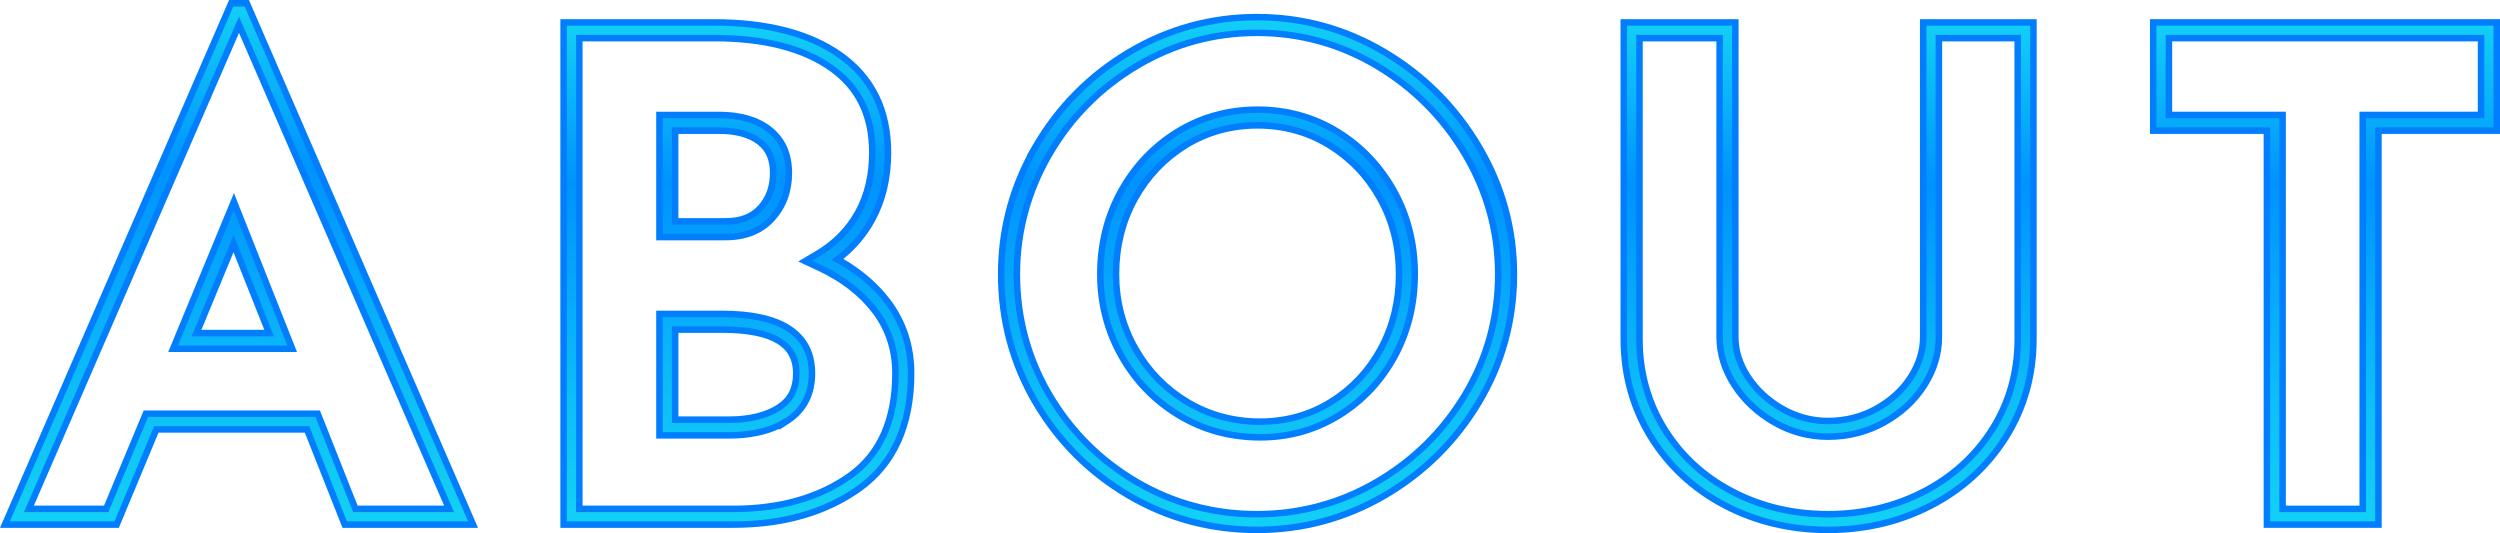 <svg xmlns="http://www.w3.org/2000/svg" xmlns:xlink="http://www.w3.org/1999/xlink" width="384.522" height="82" viewBox="0 0 384.522 82"><defs><linearGradient id="a" x1="0.5" x2="0.5" y2="1" gradientUnits="objectBoundingBox"><stop offset="0" stop-color="#12d0f5"/><stop offset="0.32" stop-color="#0093ff"/><stop offset="0.759" stop-color="#0dbff8"/><stop offset="1" stop-color="#12d1f5"/></linearGradient></defs><g transform="translate(-227.625 -233.313)"><g fill="url(#a)"><path d="M 300.385 313.999 L 299.623 313.999 L 280.984 313.999 L 280.645 313.999 L 280.52 313.683 L 274.85 299.36 L 251.671 299.36 L 245.699 313.692 L 245.571 313.999 L 245.238 313.999 L 229.149 313.999 L 228.387 313.999 L 228.69 313.3 L 263.057 234.114 L 263.188 233.813 L 263.516 233.813 L 265.257 233.813 L 265.585 233.813 L 265.716 234.114 L 300.082 313.3 L 300.385 313.999 Z M 282.287 311.584 L 296.704 311.584 L 264.386 237.118 L 232.07 311.584 L 243.96 311.584 L 249.932 297.252 L 250.061 296.944 L 250.394 296.944 L 276.152 296.944 L 276.492 296.944 L 276.617 297.26 L 282.287 311.584 Z M 272.571 286.958 L 271.834 286.958 L 254.992 286.958 L 254.244 286.958 L 254.53 286.267 L 263.125 265.475 L 263.596 264.334 L 264.051 265.482 L 272.299 286.274 L 272.571 286.958 Z M 257.856 284.542 L 269.013 284.542 L 263.55 270.77 L 257.856 284.542 Z" stroke="none"/><path d="M 299.623 313.499 L 265.257 234.313 L 263.516 234.313 L 229.149 313.499 L 245.238 313.499 L 251.338 298.86 L 275.19 298.86 L 280.984 313.499 L 299.623 313.499 M 250.394 297.444 L 244.294 312.084 L 231.308 312.084 L 264.386 235.862 L 297.466 312.084 L 281.947 312.084 L 276.152 297.444 L 250.394 297.444 M 271.834 286.458 L 263.587 265.666 L 254.992 286.458 L 271.834 286.458 M 263.559 269.438 L 269.749 285.042 L 257.109 285.042 L 263.559 269.438 M 301.147 314.499 L 299.623 314.499 L 280.984 314.499 L 280.305 314.499 L 280.055 313.867 L 274.51 299.86 L 252.005 299.86 L 246.161 313.884 L 245.904 314.499 L 245.238 314.499 L 229.149 314.499 L 227.625 314.499 L 228.232 313.101 L 262.599 233.915 L 262.86 233.313 L 263.516 233.313 L 265.257 233.313 L 265.913 233.313 L 266.175 233.915 L 300.541 313.101 L 301.147 314.499 Z M 282.627 311.084 L 295.941 311.084 L 264.386 238.374 L 232.832 311.084 L 243.627 311.084 L 249.471 297.059 L 249.727 296.444 L 250.394 296.444 L 276.152 296.444 L 276.831 296.444 L 277.082 297.076 L 282.627 311.084 Z M 273.307 287.458 L 271.834 287.458 L 254.992 287.458 L 253.496 287.458 L 254.068 286.076 L 262.663 265.284 L 263.606 263.002 L 264.516 265.297 L 272.764 286.089 L 273.307 287.458 Z M 258.604 284.042 L 268.277 284.042 L 263.54 272.102 L 258.604 284.042 Z" stroke="none" fill="#007efd"/></g><g transform="translate(-5.093 -0.175)" fill="url(#a)"><path d="M 345.522 314.175 L 319.907 314.175 L 319.407 314.175 L 319.407 313.675 L 319.407 237.436 L 319.407 236.936 L 319.907 236.936 L 342.574 236.936 C 350.719 236.936 357.248 238.635 361.978 241.987 C 366.836 245.433 369.299 250.467 369.299 256.951 C 369.299 260.868 368.461 264.366 366.809 267.348 C 365.493 269.721 363.721 271.747 361.533 273.379 C 364.754 275.15 367.368 277.363 369.313 279.967 C 371.665 283.116 372.858 286.796 372.858 290.906 C 372.858 298.874 370.173 304.832 364.879 308.613 C 359.712 312.303 353.2 314.175 345.522 314.175 Z M 321.823 311.759 L 345.522 311.759 C 352.686 311.759 358.727 310.039 363.475 306.646 C 368.098 303.345 370.442 298.049 370.442 290.906 C 370.442 287.33 369.411 284.135 367.377 281.412 L 367.378 281.411 C 365.305 278.639 362.363 276.353 358.635 274.617 L 357.421 274.052 L 356.564 273.654 L 357.376 273.169 L 358.527 272.484 C 361.172 270.911 363.248 268.789 364.697 266.176 C 366.148 263.558 366.884 260.455 366.884 256.951 C 366.884 251.216 364.822 246.966 360.581 243.958 C 356.268 240.902 350.21 239.352 342.574 239.352 L 321.823 239.352 L 321.823 311.759 Z M 344.81 300.451 L 334.648 300.451 L 334.148 300.451 L 334.148 299.951 L 334.148 282.269 L 334.148 281.769 L 334.648 281.769 L 343.794 281.769 C 348.289 281.769 351.735 282.526 354.036 284.019 C 356.406 285.556 357.607 287.874 357.607 290.906 C 357.607 294.107 356.345 296.552 353.857 298.171 L 353.084 298.674 L 353.084 298.631 C 350.872 299.839 348.094 300.451 344.81 300.451 Z M 336.563 298.035 L 344.81 298.035 C 347.968 298.035 350.54 297.417 352.457 296.2 L 352.539 296.146 C 354.324 294.985 355.192 293.271 355.192 290.906 C 355.192 288.643 354.306 287.006 352.486 285.901 C 350.61 284.762 347.685 284.185 343.794 284.185 L 336.563 284.185 L 336.563 298.035 Z M 344.302 269.952 L 334.648 269.952 L 334.148 269.952 L 334.148 269.452 L 334.148 251.669 L 334.148 251.169 L 334.648 251.169 L 343.286 251.169 C 346.53 251.169 349.139 251.921 351.043 253.406 C 353.038 254.963 354.05 257.216 354.05 260.103 C 354.05 262.838 353.193 265.178 351.504 267.06 C 349.781 268.979 347.358 269.952 344.302 269.952 Z M 336.563 267.536 L 344.302 267.536 C 346.676 267.536 348.444 266.852 349.706 265.446 C 351.004 264.001 351.634 262.253 351.634 260.103 C 351.634 257.969 350.955 256.402 349.557 255.311 C 348.088 254.166 345.978 253.585 343.286 253.585 L 336.563 253.585 L 336.563 267.536 Z" stroke="none"/><path d="M 345.522 313.675 C 353.093 313.675 359.508 311.835 364.589 308.206 C 369.744 304.524 372.358 298.703 372.358 290.906 C 372.358 286.907 371.199 283.327 368.913 280.266 C 366.868 277.529 364.07 275.238 360.587 273.441 C 363.017 271.777 364.961 269.651 366.372 267.105 C 367.982 264.2 368.799 260.783 368.799 256.951 C 368.799 250.638 366.407 245.741 361.689 242.395 C 357.045 239.105 350.614 237.436 342.574 237.436 L 319.907 237.436 L 319.907 313.675 L 345.522 313.675 M 321.323 238.852 L 342.574 238.852 C 350.315 238.852 356.471 240.433 360.87 243.551 C 365.253 246.659 367.384 251.042 367.384 256.951 C 367.384 260.54 366.627 263.726 365.134 266.418 C 363.642 269.109 361.505 271.295 358.783 272.914 L 357.632 273.599 L 358.846 274.164 C 362.651 275.935 365.656 278.273 367.779 281.113 L 367.778 281.112 C 369.877 283.924 370.942 287.218 370.942 290.906 C 370.942 298.219 368.527 303.652 363.766 307.053 C 358.93 310.508 352.792 312.259 345.522 312.259 L 321.323 312.259 L 321.323 238.852 M 344.81 299.951 C 348.391 299.951 351.342 299.21 353.584 297.751 L 353.584 297.752 C 355.922 296.231 357.107 293.928 357.107 290.906 C 357.107 285.175 352.629 282.269 343.794 282.269 L 334.648 282.269 L 334.648 299.951 L 344.81 299.951 M 336.063 283.685 L 343.794 283.685 C 351.8 283.685 355.692 286.047 355.692 290.906 C 355.692 293.454 354.75 295.305 352.812 296.565 L 352.812 296.566 C 350.804 297.872 348.112 298.535 344.81 298.535 L 336.063 298.535 L 336.063 283.685 M 344.302 269.452 C 347.211 269.452 349.508 268.534 351.132 266.726 C 352.736 264.939 353.55 262.71 353.55 260.103 C 353.55 257.378 352.603 255.258 350.735 253.8 C 348.921 252.385 346.414 251.669 343.286 251.669 L 334.648 251.669 L 334.648 269.452 L 344.302 269.452 M 336.063 253.085 L 343.286 253.085 C 346.091 253.085 348.306 253.701 349.865 254.917 C 351.392 256.109 352.134 257.805 352.134 260.103 C 352.134 262.383 351.461 264.24 350.078 265.78 C 348.716 267.298 346.827 268.036 344.302 268.036 L 336.063 268.036 L 336.063 253.085 M 345.522 314.675 L 319.907 314.675 L 318.907 314.675 L 318.907 313.675 L 318.907 237.436 L 318.907 236.436 L 319.907 236.436 L 342.574 236.436 C 350.825 236.436 357.451 238.166 362.267 241.579 C 364.754 243.343 366.652 245.544 367.912 248.122 C 369.164 250.685 369.799 253.656 369.799 256.951 C 369.799 260.954 368.94 264.533 367.246 267.59 C 366.019 269.805 364.403 271.725 362.433 273.314 C 365.416 275.055 367.86 277.187 369.714 279.667 C 372.132 282.905 373.358 286.686 373.358 290.906 C 373.358 294.929 372.672 298.496 371.319 301.509 C 369.95 304.556 367.882 307.083 365.17 309.02 C 359.916 312.772 353.306 314.675 345.522 314.675 Z M 322.323 311.259 L 345.522 311.259 C 352.58 311.259 358.522 309.57 363.184 306.24 C 367.668 303.037 369.942 297.878 369.942 290.906 C 369.942 287.44 368.944 284.346 366.977 281.711 L 366.977 281.711 C 364.954 279.005 362.077 276.771 358.424 275.07 L 357.211 274.506 L 355.495 273.708 L 357.121 272.74 L 358.271 272.055 C 360.839 270.527 362.854 268.468 364.26 265.933 C 365.669 263.391 366.384 260.369 366.384 256.951 C 366.384 251.39 364.391 247.273 360.291 244.366 C 356.065 241.371 350.104 239.852 342.574 239.852 L 322.323 239.852 L 322.323 311.259 Z M 344.81 300.951 L 334.648 300.951 L 333.648 300.951 L 333.648 299.951 L 333.648 282.269 L 333.648 281.269 L 334.648 281.269 L 343.794 281.269 C 348.387 281.269 351.924 282.053 354.308 283.599 C 356.829 285.235 358.107 287.693 358.107 290.906 C 358.107 292.571 357.772 294.065 357.112 295.349 C 356.444 296.647 355.44 297.737 354.129 298.59 L 352.584 299.596 L 352.584 299.443 C 350.431 300.444 347.825 300.951 344.81 300.951 Z M 337.063 297.535 L 344.81 297.535 C 347.865 297.535 350.342 296.946 352.177 295.785 L 352.267 295.726 C 353.921 294.651 354.692 293.119 354.692 290.906 C 354.692 288.833 353.885 287.335 352.226 286.328 C 350.43 285.237 347.593 284.685 343.794 284.685 L 337.063 284.685 L 337.063 297.535 Z M 344.302 270.452 L 334.648 270.452 L 333.648 270.452 L 333.648 269.452 L 333.648 251.669 L 333.648 250.669 L 334.648 250.669 L 343.286 250.669 C 346.644 250.669 349.357 251.457 351.35 253.012 C 353.473 254.668 354.55 257.054 354.55 260.103 C 354.55 262.965 353.65 265.418 351.876 267.394 C 350.054 269.423 347.506 270.452 344.302 270.452 Z M 337.063 267.036 L 344.302 267.036 C 346.526 267.036 348.172 266.407 349.334 265.112 C 350.545 263.763 351.134 262.124 351.134 260.103 C 351.134 258.106 350.535 256.709 349.25 255.705 C 347.871 254.63 345.864 254.085 343.286 254.085 L 337.063 254.085 L 337.063 267.036 Z" stroke="none" fill="#007efd"/></g><g transform="translate(-9.094 -0.127)" fill="url(#a)"><path d="M 430.038 314.94 C 422.938 314.94 416.301 313.156 410.314 309.639 C 404.331 306.128 399.518 301.315 396.007 295.332 C 392.49 289.344 390.707 282.708 390.707 275.608 C 390.707 268.933 392.346 262.591 395.579 256.743 L 395.569 256.743 L 396.004 255.992 C 399.513 249.945 404.342 245.063 410.358 241.48 C 416.383 237.893 423.005 236.074 430.038 236.074 C 437.071 236.074 443.692 237.893 449.717 241.48 C 455.728 245.06 460.589 249.939 464.168 255.982 C 467.754 262.042 469.573 268.645 469.573 275.608 C 469.573 282.711 467.753 289.35 464.165 295.341 C 460.585 301.32 455.721 306.131 449.708 309.641 C 443.686 313.157 437.069 314.94 430.038 314.94 Z M 397.963 257.43 C 394.751 263.05 393.123 269.165 393.123 275.608 C 393.123 282.273 394.794 288.497 398.09 294.109 C 401.391 299.732 405.915 304.256 411.537 307.555 C 417.15 310.852 423.375 312.524 430.038 312.524 C 436.634 312.524 442.843 310.852 448.491 307.555 C 454.149 304.252 458.725 299.725 462.092 294.1 C 465.453 288.488 467.157 282.267 467.157 275.608 C 467.157 269.083 465.452 262.894 462.089 257.213 C 458.719 251.522 454.141 246.927 448.482 243.556 C 442.835 240.194 436.629 238.49 430.038 238.49 C 423.446 238.49 417.24 240.194 411.595 243.556 C 405.935 246.926 401.393 251.518 398.094 257.204 L 397.963 257.43 Z M 430.546 300.707 C 426.006 300.707 421.812 299.572 418.082 297.332 C 414.357 295.098 411.374 292.025 409.213 288.198 C 407.052 284.375 405.956 280.139 405.956 275.608 C 405.956 270.949 407.034 266.647 409.158 262.822 C 411.285 258.994 414.216 255.921 417.87 253.687 C 421.536 251.444 425.664 250.307 430.139 250.307 C 434.614 250.307 438.742 251.444 442.41 253.687 C 446.065 255.923 448.996 258.996 451.121 262.822 C 453.245 266.645 454.323 270.947 454.323 275.608 C 454.323 280.197 453.282 284.444 451.229 288.231 C 449.168 292.03 446.288 295.089 442.669 297.324 C 439.036 299.569 434.957 300.707 430.546 300.707 Z M 411.381 287.125 C 413.33 290.53 416.001 293.267 419.324 295.261 C 422.676 297.272 426.452 298.291 430.546 298.291 C 434.501 298.291 438.152 297.274 441.4 295.269 C 444.657 293.257 447.249 290.501 449.105 287.08 C 450.964 283.65 451.907 279.791 451.907 275.608 C 451.907 271.363 450.932 267.456 449.01 263.996 C 447.089 260.538 444.444 257.763 441.15 255.748 C 437.868 253.741 434.164 252.723 430.139 252.723 C 426.114 252.723 422.41 253.741 419.13 255.748 C 415.836 257.762 413.192 260.537 411.27 263.996 C 409.347 267.456 408.372 271.363 408.372 275.608 C 408.372 279.716 409.363 283.552 411.317 287.01 L 411.381 287.124 L 411.381 287.125 Z" stroke="none"/><path d="M 430.038 314.44 C 436.979 314.44 443.512 312.68 449.456 309.209 C 455.395 305.742 460.199 300.99 463.736 295.085 C 467.278 289.171 469.073 282.619 469.073 275.608 C 469.073 268.735 467.278 262.217 463.738 256.237 C 460.203 250.268 455.4 245.447 449.462 241.91 C 443.514 238.369 436.979 236.574 430.038 236.574 C 423.096 236.574 416.561 238.369 410.614 241.91 C 404.672 245.448 399.902 250.271 396.436 256.243 L 396.437 256.243 C 392.966 262.22 391.207 268.735 391.207 275.608 C 391.207 282.619 392.967 289.169 396.438 295.079 C 399.905 300.987 404.659 305.741 410.567 309.208 C 416.477 312.68 423.028 314.44 430.038 314.44 M 397.66 256.953 L 397.661 256.953 C 401.004 251.193 405.606 246.54 411.339 243.126 C 417.063 239.718 423.354 237.99 430.038 237.99 C 436.72 237.99 443.012 239.718 448.738 243.126 C 454.469 246.54 459.106 251.195 462.519 256.958 C 465.929 262.718 467.657 268.993 467.657 275.608 C 467.657 282.359 465.929 288.667 462.521 294.357 C 459.109 300.056 454.473 304.641 448.743 307.987 C 443.018 311.329 436.725 313.024 430.038 313.024 C 423.283 313.024 416.974 311.329 411.284 307.987 C 405.587 304.643 401.003 300.059 397.658 294.362 C 394.317 288.673 392.623 282.363 392.623 275.608 C 392.623 268.989 394.318 262.712 397.66 256.953 M 430.546 300.207 C 434.862 300.207 438.852 299.094 442.406 296.899 C 445.951 294.71 448.772 291.713 450.79 287.993 C 452.802 284.28 453.823 280.113 453.823 275.608 C 453.823 271.034 452.767 266.814 450.684 263.065 C 448.601 259.315 445.729 256.303 442.149 254.113 C 438.562 251.92 434.521 250.807 430.139 250.807 C 425.757 250.807 421.716 251.92 418.13 254.113 C 414.55 256.302 411.679 259.314 409.595 263.065 C 407.513 266.814 406.456 271.034 406.456 275.608 C 406.456 280.052 407.531 284.205 409.649 287.953 C 411.766 291.703 414.69 294.715 418.339 296.903 C 421.992 299.096 426.099 300.207 430.546 300.207 M 430.139 252.223 C 434.256 252.223 438.048 253.265 441.41 255.321 C 444.779 257.382 447.483 260.219 449.447 263.753 C 451.411 267.289 452.407 271.278 452.407 275.608 C 452.407 279.875 451.444 283.815 449.545 287.318 C 447.647 290.817 444.994 293.636 441.662 295.694 C 438.335 297.749 434.596 298.791 430.546 298.791 C 426.359 298.791 422.497 297.747 419.067 295.69 C 415.631 293.628 412.878 290.791 410.881 287.257 L 410.881 287.256 C 408.885 283.723 407.872 279.805 407.872 275.608 C 407.872 271.278 408.868 267.289 410.833 263.753 C 412.797 260.217 415.501 257.381 418.869 255.321 C 422.23 253.265 426.021 252.223 430.139 252.223 M 430.038 315.44 C 422.847 315.44 416.126 313.633 410.06 310.07 C 404.004 306.516 399.13 301.642 395.576 295.585 C 392.013 289.519 390.207 282.798 390.207 275.608 C 390.207 269.128 391.731 262.959 394.741 257.243 L 394.7 257.243 L 395.571 255.741 C 399.124 249.62 404.013 244.677 410.103 241.051 C 416.206 237.417 422.914 235.574 430.038 235.574 C 437.162 235.574 443.869 237.417 449.973 241.051 C 456.056 244.674 460.977 249.612 464.598 255.728 C 468.231 261.865 470.073 268.554 470.073 275.608 C 470.073 282.802 468.23 289.528 464.594 295.598 C 460.97 301.65 456.047 306.519 449.96 310.072 C 443.861 313.634 437.158 315.44 430.038 315.44 Z M 398.395 257.681 C 395.228 263.224 393.623 269.254 393.623 275.608 C 393.623 282.182 395.271 288.322 398.521 293.856 C 401.778 299.405 406.243 303.869 411.79 307.124 C 417.326 310.376 423.465 312.024 430.038 312.024 C 436.544 312.024 442.668 310.375 448.239 307.123 C 453.823 303.863 458.339 299.395 461.663 293.843 C 464.977 288.31 466.657 282.175 466.657 275.608 C 466.657 269.174 464.975 263.07 461.659 257.468 C 458.332 251.849 453.812 247.313 448.226 243.986 C 442.657 240.671 436.538 238.99 430.038 238.99 C 423.537 238.99 417.418 240.671 411.851 243.986 C 406.265 247.312 401.782 251.844 398.526 257.455 L 398.395 257.681 Z M 430.546 301.207 C 425.914 301.207 421.634 300.048 417.824 297.761 C 414.025 295.482 410.981 292.347 408.778 288.444 C 406.574 284.545 405.456 280.226 405.456 275.608 C 405.456 270.863 406.555 266.479 408.721 262.58 C 410.89 258.675 413.88 255.54 417.609 253.26 C 421.354 250.969 425.57 249.807 430.139 249.807 C 434.707 249.807 438.923 250.969 442.671 253.26 C 446.401 255.542 449.391 258.677 451.558 262.58 C 453.724 266.478 454.823 270.861 454.823 275.608 C 454.823 280.281 453.762 284.608 451.669 288.47 C 449.566 292.346 446.626 295.468 442.932 297.75 C 439.218 300.044 435.051 301.207 430.546 301.207 Z M 411.826 286.894 C 413.73 290.216 416.339 292.887 419.581 294.832 C 422.854 296.796 426.543 297.791 430.546 297.791 C 434.407 297.791 437.97 296.799 441.137 294.843 C 444.319 292.878 446.852 290.185 448.666 286.841 C 450.484 283.486 451.407 279.707 451.407 275.608 C 451.407 271.449 450.453 267.624 448.572 264.239 C 446.694 260.857 444.109 258.144 440.889 256.175 C 437.687 254.216 434.07 253.223 430.139 253.223 C 426.208 253.223 422.591 254.216 419.391 256.174 C 416.172 258.143 413.587 260.856 411.707 264.239 C 409.826 267.624 408.872 271.449 408.872 275.608 C 408.872 279.629 409.841 283.382 411.752 286.764 L 411.826 286.894 Z" stroke="none" fill="#007efd"/></g><g transform="translate(-14.787 -0.175)" fill="url(#a)"><path d="M 523.565 314.988 C 517.834 314.988 512.516 313.728 507.756 311.242 C 502.976 308.748 499.142 305.216 496.361 300.745 C 493.576 296.269 492.164 291.18 492.164 285.619 L 492.164 237.436 L 492.164 236.936 L 492.664 236.936 L 508.82 236.936 L 509.32 236.936 L 509.32 237.436 L 509.32 285.315 C 509.32 287.436 509.972 289.505 511.257 291.463 C 512.568 293.462 514.345 295.111 516.539 296.364 C 518.714 297.607 521.077 298.238 523.565 298.238 C 526.26 298.238 528.765 297.605 531.01 296.357 C 533.261 295.107 535.049 293.464 536.323 291.475 C 537.579 289.513 538.216 287.44 538.216 285.315 L 538.216 237.436 L 538.216 236.936 L 538.716 236.936 L 554.67 236.936 L 555.17 236.936 L 555.17 237.436 L 555.17 285.619 C 555.17 291.179 553.739 296.27 550.918 300.75 C 548.101 305.22 544.233 308.75 539.421 311.243 C 534.628 313.728 529.293 314.988 523.565 314.988 Z M 494.58 239.352 L 494.58 285.619 C 494.58 290.722 495.869 295.382 498.413 299.468 C 500.961 303.567 504.48 306.807 508.874 309.1 C 513.286 311.404 518.228 312.572 523.565 312.572 C 528.902 312.572 533.863 311.404 538.31 309.098 C 542.736 306.805 546.29 303.563 548.873 299.463 C 551.448 295.374 552.754 290.716 552.754 285.619 L 552.754 239.352 L 540.632 239.352 L 540.632 285.315 C 540.632 287.909 539.867 290.419 538.358 292.778 C 536.865 295.107 534.787 297.022 532.183 298.469 C 529.574 299.918 526.675 300.653 523.565 300.653 C 520.651 300.653 517.884 299.916 515.341 298.461 C 512.813 297.018 510.76 295.11 509.238 292.789 C 507.69 290.431 506.905 287.916 506.905 285.315 L 506.905 239.352 L 494.58 239.352 Z" stroke="none"/><path d="M 523.565 314.488 C 529.212 314.488 534.47 313.247 539.191 310.8 C 543.924 308.347 547.727 304.876 550.495 300.484 C 553.265 296.084 554.67 291.084 554.67 285.619 L 554.67 237.436 L 538.716 237.436 L 538.716 285.315 C 538.716 287.537 538.053 289.701 536.744 291.744 C 535.425 293.804 533.578 295.503 531.253 296.794 C 528.933 298.083 526.347 298.738 523.565 298.738 C 520.989 298.738 518.542 298.085 516.291 296.798 C 514.029 295.506 512.194 293.803 510.839 291.738 C 509.5 289.697 508.82 287.536 508.82 285.315 L 508.82 237.436 L 492.664 237.436 L 492.664 285.619 C 492.664 291.086 494.051 296.085 496.786 300.481 C 499.518 304.875 503.287 308.346 507.988 310.799 C 512.675 313.247 517.917 314.488 523.565 314.488 M 494.08 238.852 L 507.405 238.852 L 507.405 285.315 C 507.405 287.817 508.162 290.239 509.656 292.515 C 511.134 294.769 513.13 296.623 515.589 298.027 C 518.055 299.438 520.74 300.153 523.565 300.153 C 526.59 300.153 529.408 299.439 531.94 298.032 C 534.472 296.625 536.49 294.767 537.937 292.508 C 539.393 290.232 540.132 287.812 540.132 285.315 L 540.132 238.852 L 553.254 238.852 L 553.254 285.619 C 553.254 290.813 551.922 295.56 549.296 299.73 C 546.666 303.905 543.047 307.207 538.54 309.542 C 534.02 311.885 528.983 313.072 523.565 313.072 C 518.147 313.072 513.127 311.885 508.643 309.543 C 504.17 307.209 500.585 303.909 497.988 299.732 C 495.395 295.565 494.08 290.817 494.08 285.619 L 494.08 238.852 M 523.565 315.488 C 517.753 315.488 512.356 314.209 507.525 311.685 C 502.664 309.149 498.765 305.557 495.937 301.009 C 493.102 296.453 491.664 291.275 491.664 285.619 L 491.664 237.436 L 491.664 236.436 L 492.664 236.436 L 508.82 236.436 L 509.82 236.436 L 509.82 237.436 L 509.82 285.315 C 509.82 287.337 510.445 289.314 511.675 291.189 C 512.943 293.121 514.662 294.716 516.787 295.93 C 518.885 297.129 521.165 297.738 523.565 297.738 C 526.174 297.738 528.597 297.126 530.767 295.92 C 532.945 294.71 534.673 293.124 535.902 291.205 C 537.106 289.325 537.716 287.343 537.716 285.315 L 537.716 237.436 L 537.716 236.436 L 538.716 236.436 L 554.67 236.436 L 555.67 236.436 L 555.67 237.436 L 555.67 285.619 C 555.67 291.275 554.213 296.455 551.341 301.017 C 548.476 305.563 544.543 309.153 539.651 311.687 C 534.786 314.209 529.374 315.488 523.565 315.488 Z M 495.08 239.852 L 495.08 285.619 C 495.08 290.628 496.344 295.198 498.837 299.204 C 501.338 303.226 504.792 306.406 509.106 308.657 C 513.445 310.923 518.31 312.072 523.565 312.072 C 528.821 312.072 533.704 310.922 538.079 308.654 C 542.426 306.402 545.915 303.22 548.45 299.197 C 550.974 295.188 552.254 290.62 552.254 285.619 L 552.254 239.852 L 541.132 239.852 L 541.132 285.315 C 541.132 288.006 540.34 290.607 538.779 293.047 C 537.241 295.448 535.103 297.419 532.425 298.906 C 529.742 300.397 526.761 301.153 523.565 301.153 C 520.562 301.153 517.712 300.394 515.092 298.895 C 512.496 297.413 510.385 295.45 508.82 293.063 C 507.217 290.622 506.405 288.015 506.405 285.315 L 506.405 239.852 L 495.08 239.852 Z" stroke="none" fill="#007efd"/></g><g transform="translate(-19.628 -0.175)" fill="url(#a)"><path d="M 613.078 314.175 L 612.578 314.175 L 596.421 314.175 L 595.921 314.175 L 595.921 313.675 L 595.921 253.585 L 578.936 253.585 L 578.436 253.585 L 578.436 253.085 L 578.436 237.436 L 578.436 236.936 L 578.936 236.936 L 630.775 236.936 L 631.275 236.936 L 631.275 237.436 L 631.275 253.085 L 631.275 253.585 L 630.775 253.585 L 613.078 253.585 L 613.078 313.675 L 613.078 314.175 Z M 598.337 311.759 L 610.662 311.759 L 610.662 251.669 L 610.662 251.169 L 611.162 251.169 L 628.859 251.169 L 628.859 239.352 L 580.852 239.352 L 580.852 251.169 L 597.837 251.169 L 598.337 251.169 L 598.337 251.669 L 598.337 311.759 Z" stroke="none"/><path d="M 612.578 313.675 L 612.578 253.085 L 630.775 253.085 L 630.775 237.436 L 578.936 237.436 L 578.936 253.085 L 596.421 253.085 L 596.421 313.675 L 612.578 313.675 M 580.352 238.852 L 629.359 238.852 L 629.359 251.669 L 611.162 251.669 L 611.162 312.259 L 597.837 312.259 L 597.837 251.669 L 580.352 251.669 L 580.352 238.852 M 613.578 314.675 L 612.578 314.675 L 596.421 314.675 L 595.421 314.675 L 595.421 313.675 L 595.421 254.085 L 578.936 254.085 L 577.936 254.085 L 577.936 253.085 L 577.936 237.436 L 577.936 236.436 L 578.936 236.436 L 630.775 236.436 L 631.775 236.436 L 631.775 237.436 L 631.775 253.085 L 631.775 254.085 L 630.775 254.085 L 613.578 254.085 L 613.578 313.675 L 613.578 314.675 Z M 598.837 311.259 L 610.162 311.259 L 610.162 251.669 L 610.162 250.669 L 611.162 250.669 L 628.359 250.669 L 628.359 239.852 L 581.352 239.852 L 581.352 250.669 L 597.837 250.669 L 598.837 250.669 L 598.837 251.669 L 598.837 311.259 Z" stroke="none" fill="#007efd"/></g></g></svg>